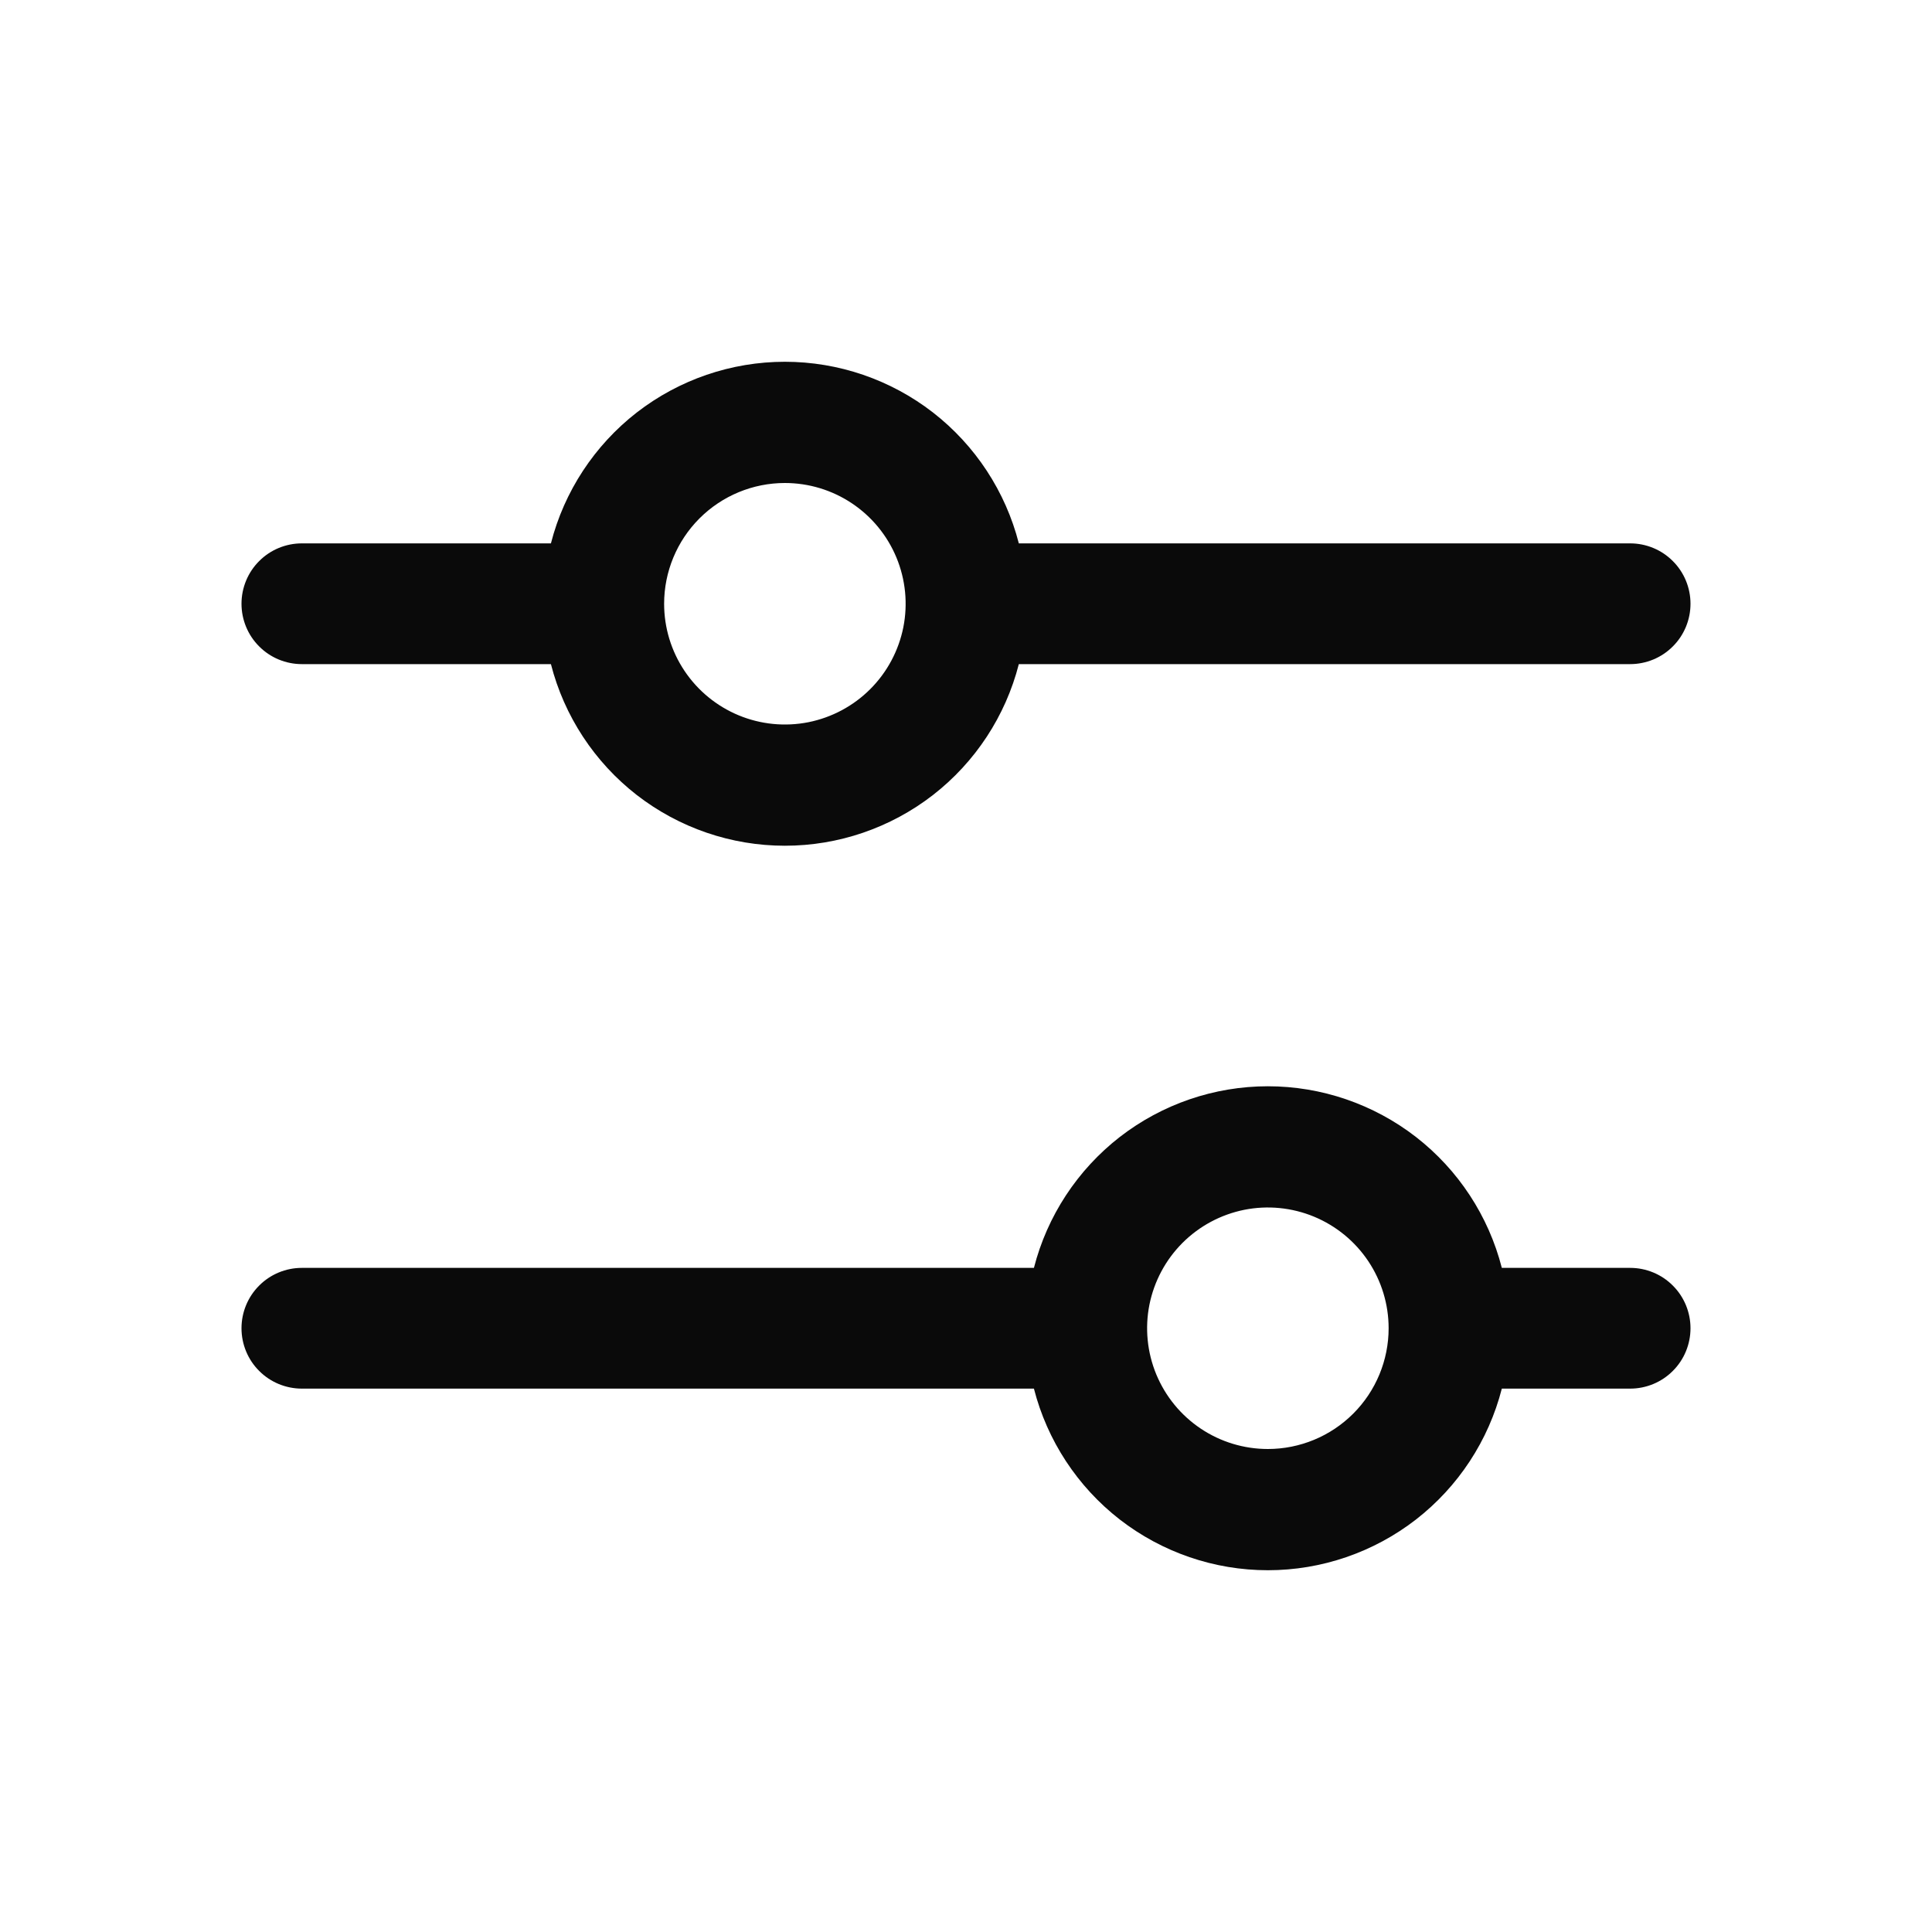 <svg width="32" height="32" viewBox="0 0 32 32" fill="none" xmlns="http://www.w3.org/2000/svg">
<g id="Frame">
<path id="Vector" d="M5 11H9.125C9.345 11.86 9.846 12.623 10.547 13.168C11.249 13.712 12.112 14.008 13 14.008C13.888 14.008 14.751 13.712 15.453 13.168C16.154 12.623 16.655 11.86 16.875 11H27C27.265 11 27.52 10.895 27.707 10.707C27.895 10.52 28 10.265 28 10C28 9.735 27.895 9.48 27.707 9.293C27.52 9.105 27.265 9 27 9H16.875C16.655 8.14 16.154 7.377 15.453 6.832C14.751 6.288 13.888 5.992 13 5.992C12.112 5.992 11.249 6.288 10.547 6.832C9.846 7.377 9.345 8.14 9.125 9H5C4.735 9 4.48 9.105 4.293 9.293C4.105 9.48 4 9.735 4 10C4 10.265 4.105 10.52 4.293 10.707C4.48 10.895 4.735 11 5 11ZM13 8C13.396 8 13.782 8.117 14.111 8.337C14.44 8.557 14.696 8.869 14.848 9.235C14.999 9.6 15.039 10.002 14.962 10.39C14.884 10.778 14.694 11.134 14.414 11.414C14.134 11.694 13.778 11.884 13.39 11.962C13.002 12.039 12.6 11.999 12.235 11.848C11.869 11.696 11.557 11.44 11.337 11.111C11.117 10.782 11 10.396 11 10C11 9.47 11.211 8.961 11.586 8.586C11.961 8.211 12.47 8 13 8ZM27 21H24.875C24.655 20.14 24.154 19.377 23.453 18.832C22.751 18.288 21.888 17.992 21 17.992C20.112 17.992 19.249 18.288 18.547 18.832C17.846 19.377 17.345 20.14 17.125 21H5C4.735 21 4.48 21.105 4.293 21.293C4.105 21.48 4 21.735 4 22C4 22.265 4.105 22.52 4.293 22.707C4.48 22.895 4.735 23 5 23H17.125C17.345 23.86 17.846 24.623 18.547 25.168C19.249 25.712 20.112 26.008 21 26.008C21.888 26.008 22.751 25.712 23.453 25.168C24.154 24.623 24.655 23.86 24.875 23H27C27.265 23 27.52 22.895 27.707 22.707C27.895 22.52 28 22.265 28 22C28 21.735 27.895 21.48 27.707 21.293C27.52 21.105 27.265 21 27 21ZM21 24C20.604 24 20.218 23.883 19.889 23.663C19.56 23.443 19.304 23.131 19.152 22.765C19.001 22.4 18.961 21.998 19.038 21.61C19.116 21.222 19.306 20.866 19.586 20.586C19.866 20.306 20.222 20.116 20.61 20.038C20.998 19.961 21.4 20.001 21.765 20.152C22.131 20.304 22.443 20.56 22.663 20.889C22.883 21.218 23 21.605 23 22C23 22.53 22.789 23.039 22.414 23.414C22.039 23.789 21.53 24 21 24Z" fill="#0A0A0A"/>
</g>
</svg>
